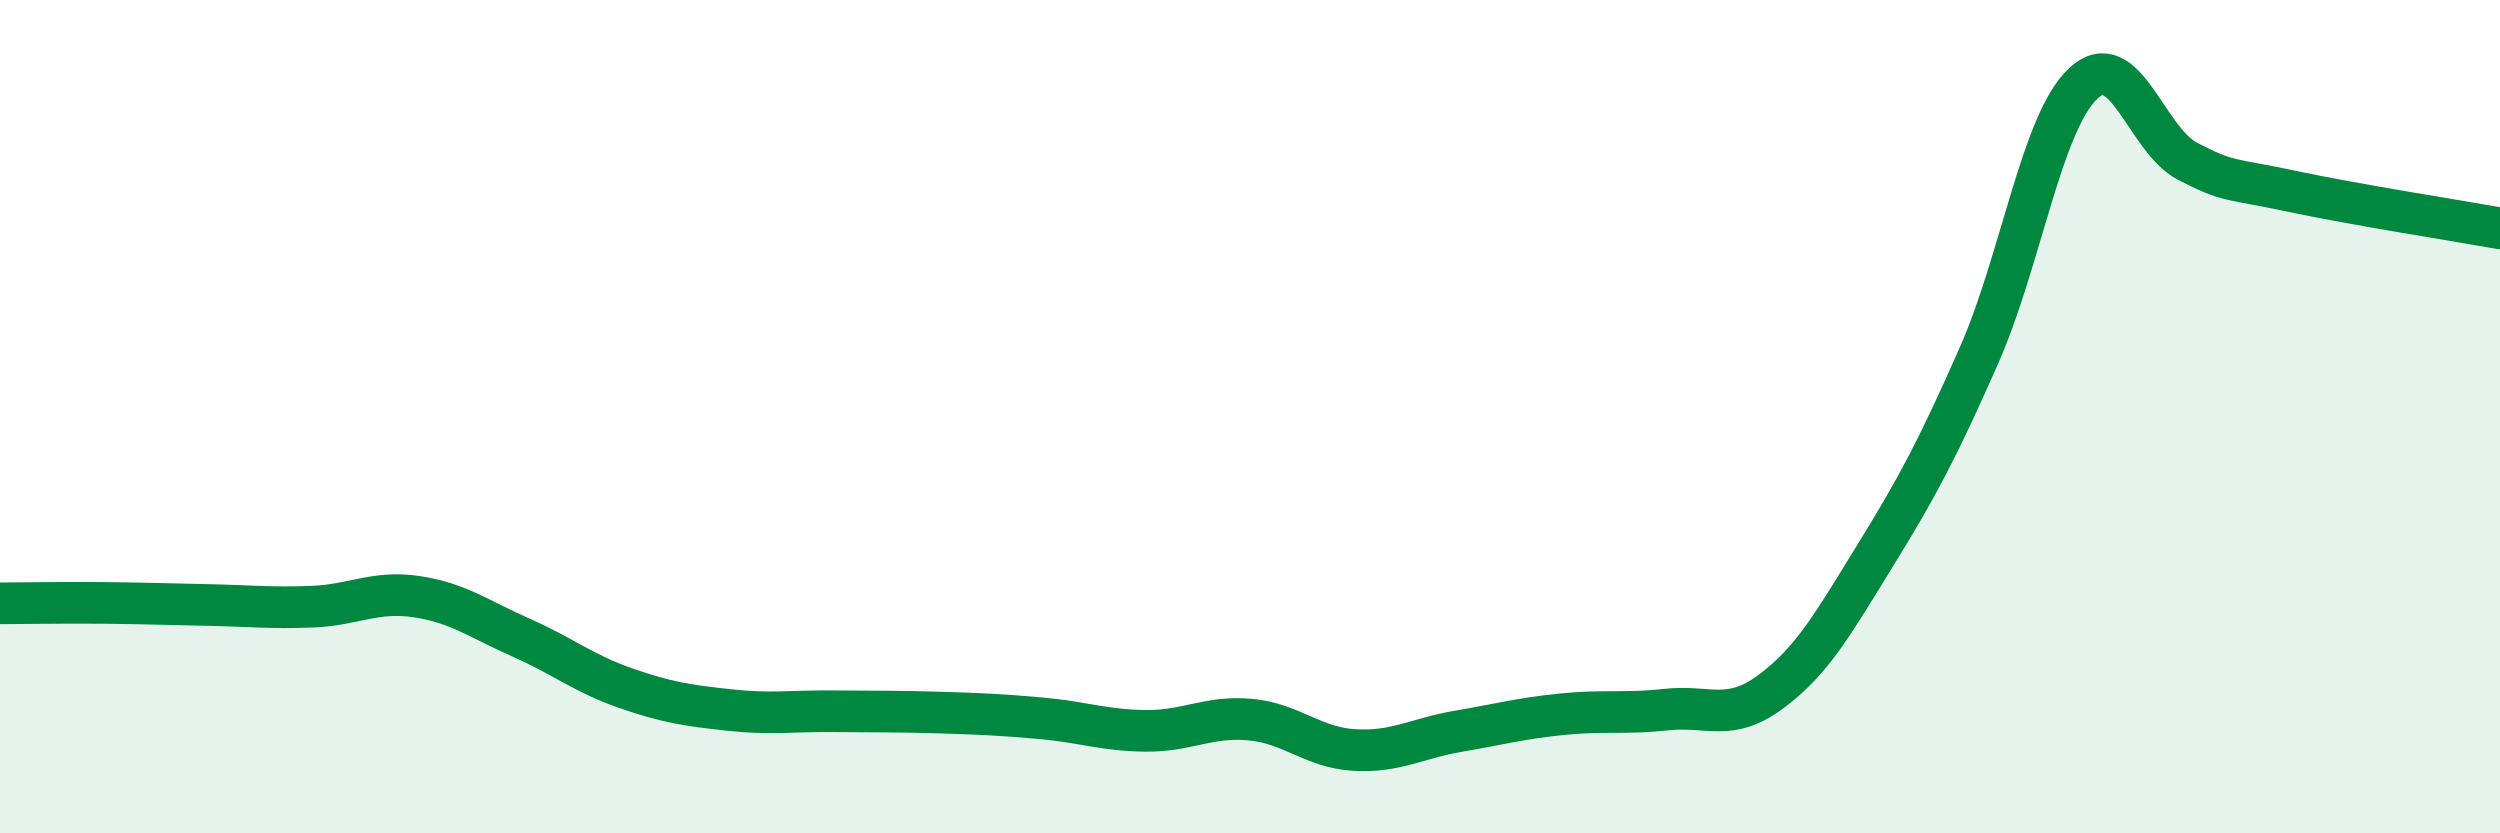 
    <svg width="60" height="20" viewBox="0 0 60 20" xmlns="http://www.w3.org/2000/svg">
      <path
        d="M 0,14.48 C 0.5,14.48 1.5,14.46 2.5,14.47 C 3.5,14.48 4,14.5 5,14.52 C 6,14.54 6.5,14.6 7.5,14.56 C 8.5,14.52 9,14.17 10,14.32 C 11,14.47 11.5,14.86 12.5,15.3 C 13.5,15.74 14,16.16 15,16.51 C 16,16.86 16.5,16.93 17.5,17.04 C 18.5,17.15 19,17.06 20,17.07 C 21,17.08 21.5,17.07 22.5,17.1 C 23.5,17.13 24,17.15 25,17.24 C 26,17.33 26.5,17.53 27.5,17.54 C 28.5,17.55 29,17.18 30,17.27 C 31,17.36 31.5,17.94 32.5,18 C 33.5,18.06 34,17.72 35,17.55 C 36,17.38 36.5,17.24 37.5,17.14 C 38.5,17.04 39,17.14 40,17.03 C 41,16.92 41.5,17.34 42.5,16.6 C 43.5,15.86 44,14.96 45,13.34 C 46,11.72 46.5,10.79 47.5,8.52 C 48.5,6.25 49,2.93 50,2 C 51,1.07 51.5,3.35 52.5,3.87 C 53.5,4.39 53.5,4.27 55,4.59 C 56.5,4.91 59,5.3 60,5.48L60 20L0 20Z"
        fill="#008740"
        opacity="0.1"
        stroke-linecap="round"
        stroke-linejoin="round"
      />
      <path
        d="M 0,14.48 C 0.5,14.48 1.5,14.46 2.5,14.47 C 3.5,14.48 4,14.5 5,14.52 C 6,14.54 6.5,14.6 7.5,14.56 C 8.5,14.52 9,14.17 10,14.32 C 11,14.47 11.5,14.86 12.5,15.3 C 13.5,15.74 14,16.16 15,16.51 C 16,16.86 16.5,16.93 17.5,17.04 C 18.5,17.15 19,17.06 20,17.07 C 21,17.08 21.5,17.07 22.5,17.1 C 23.5,17.13 24,17.15 25,17.24 C 26,17.33 26.5,17.53 27.5,17.54 C 28.5,17.55 29,17.18 30,17.27 C 31,17.36 31.5,17.94 32.5,18 C 33.5,18.06 34,17.72 35,17.55 C 36,17.38 36.5,17.24 37.5,17.14 C 38.5,17.04 39,17.14 40,17.03 C 41,16.92 41.5,17.34 42.5,16.6 C 43.5,15.86 44,14.96 45,13.34 C 46,11.72 46.5,10.79 47.5,8.52 C 48.5,6.25 49,2.93 50,2 C 51,1.07 51.5,3.35 52.5,3.87 C 53.5,4.39 53.5,4.27 55,4.59 C 56.5,4.91 59,5.3 60,5.48"
        stroke="#008740"
        stroke-width="1"
        fill="none"
        stroke-linecap="round"
        stroke-linejoin="round"
      />
    </svg>
  